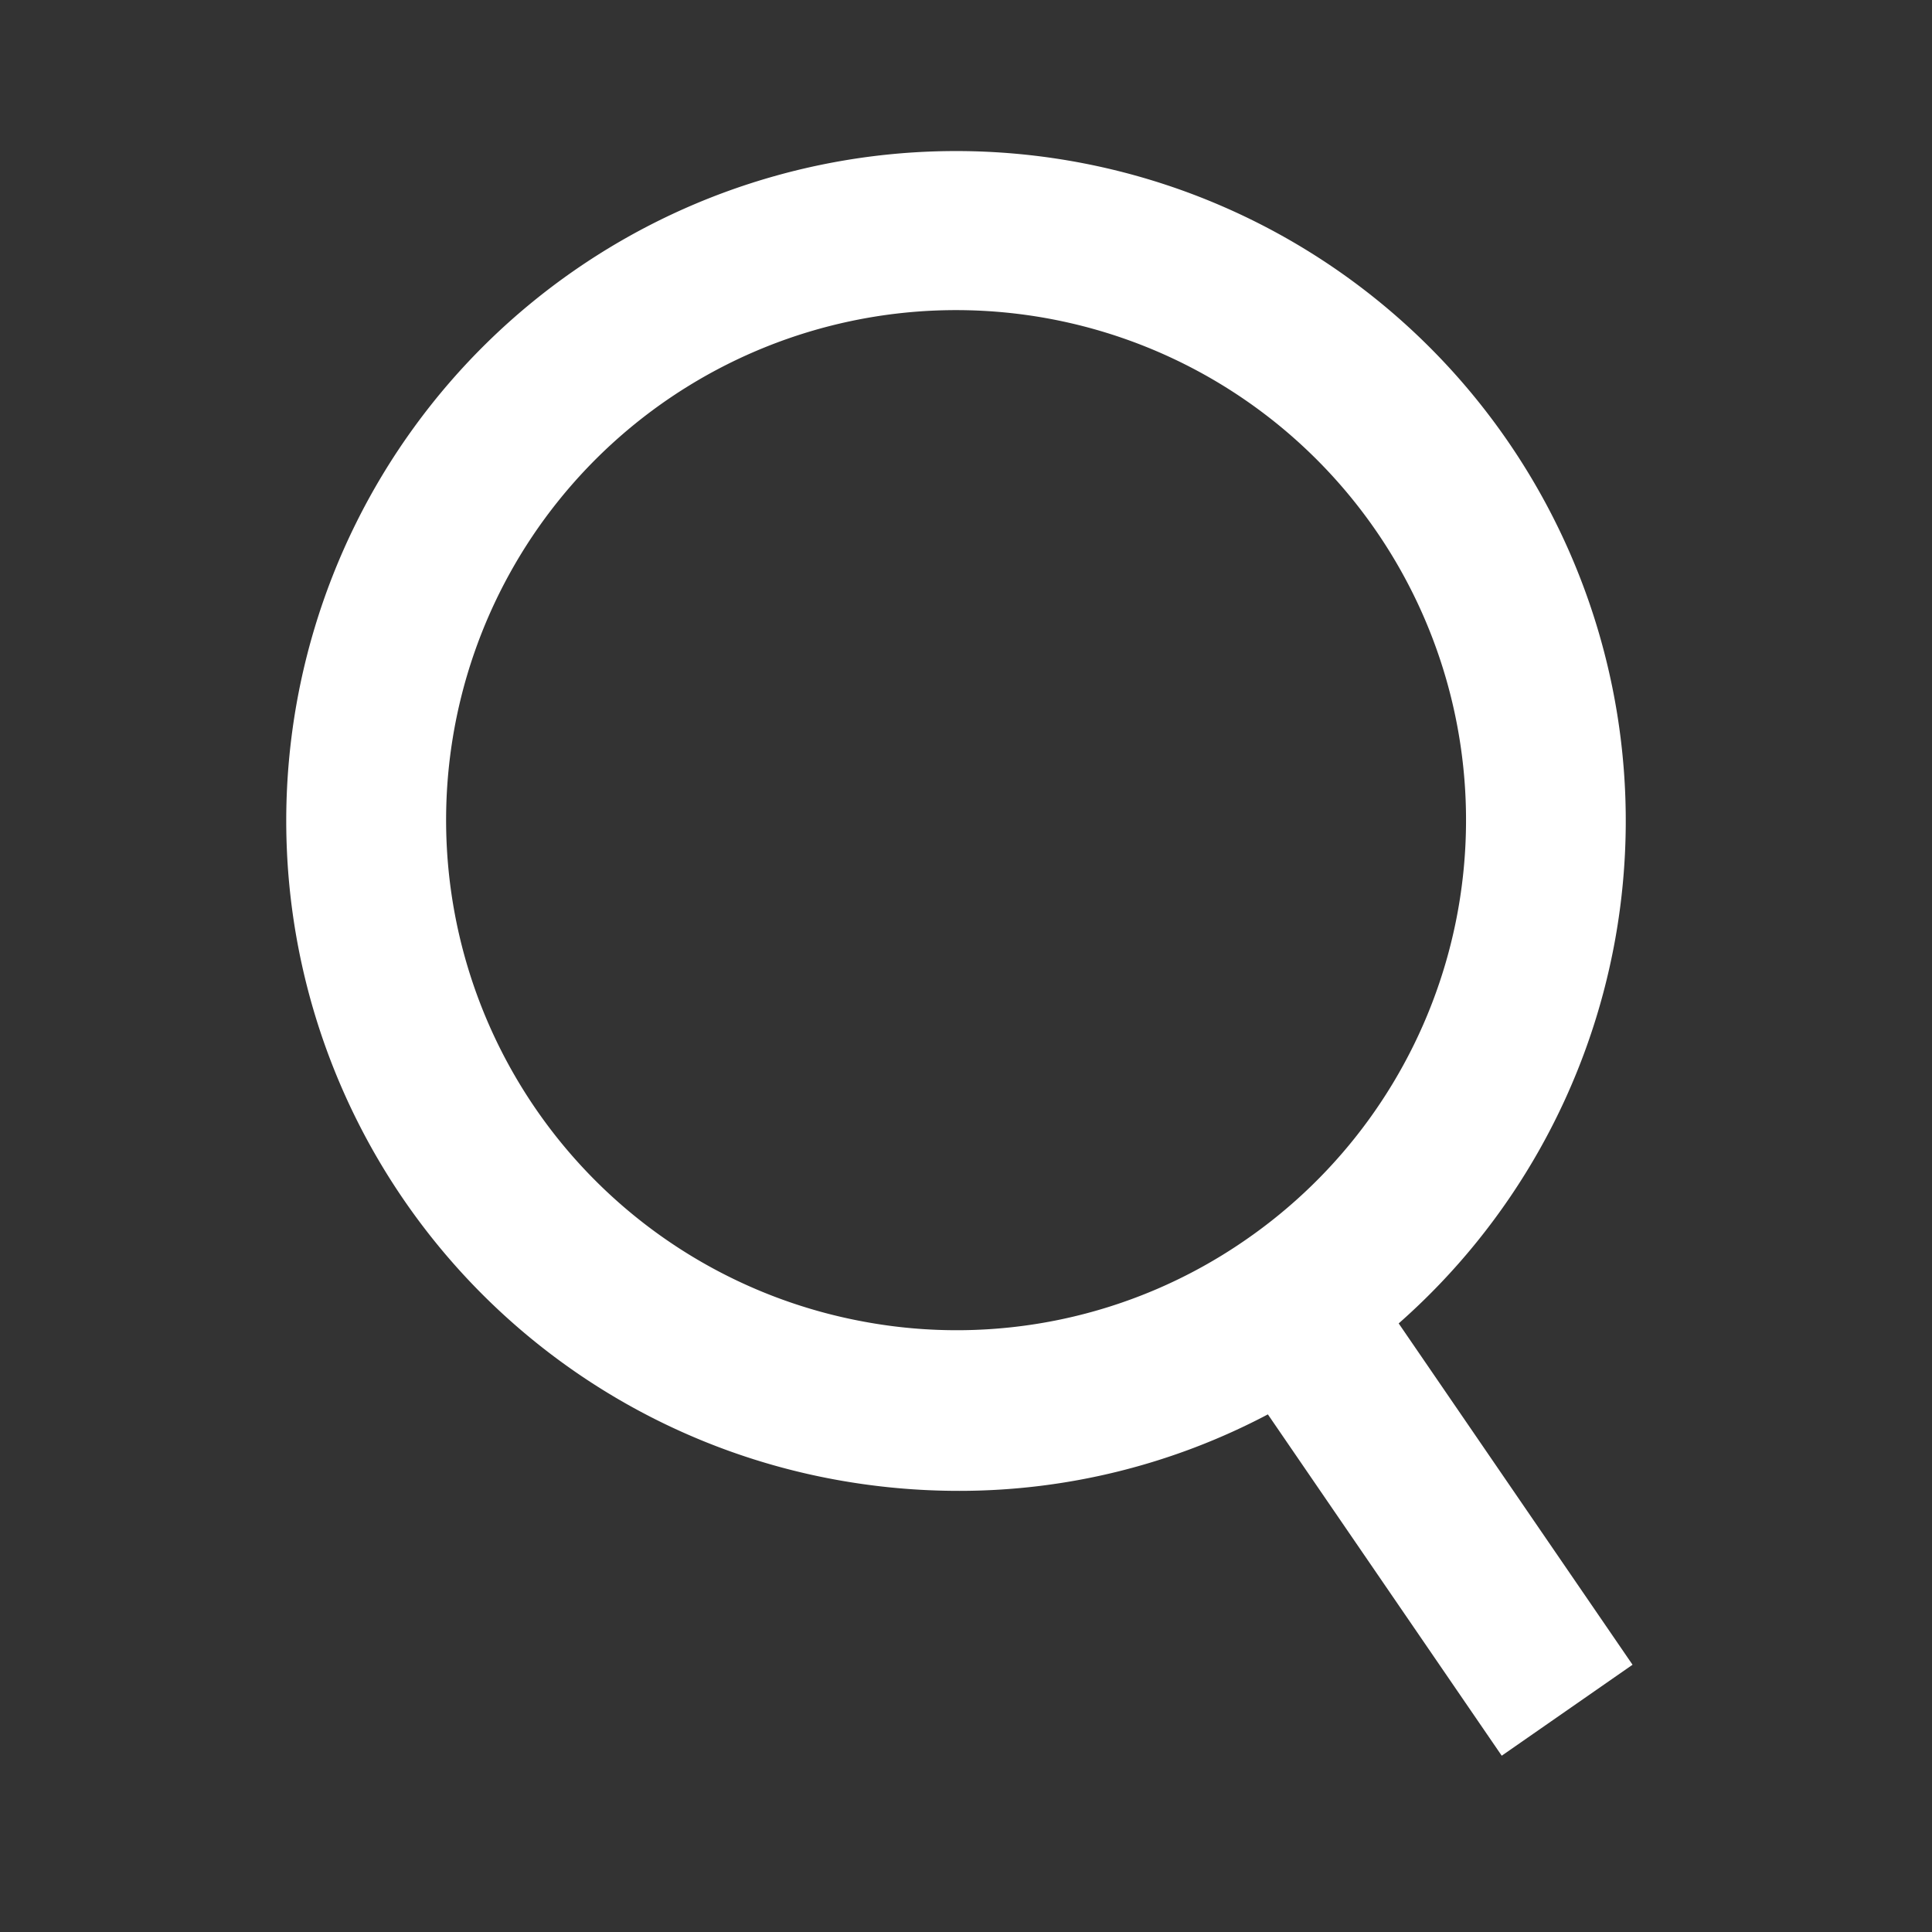 <svg id="a77a819a-ecc5-409c-bbb4-cdde1149425e" data-name="Layer 1" xmlns="http://www.w3.org/2000/svg" viewBox="0 0 48 48"><rect x="0" y="0" width="48" height="48" fill="#333333" stroke="none"/><defs><style>.b7521b41-7c47-4b64-b31c-b798b3a4e159{fill:#fff;}</style></defs><title>CPA_Icons</title><path class="b7521b41-7c47-4b64-b31c-b798b3a4e159" d="M40.56,41.36l-5.81-8.48a16.64,16.64,0,1,0-14,3.88,17,17,0,0,0,3.09.28,16.42,16.42,0,0,0,7.66-1.9l5.81,8.48ZM21.43,32.83a12.67,12.67,0,1,1,9.48-2A12.6,12.6,0,0,1,21.43,32.83Z"/></svg>